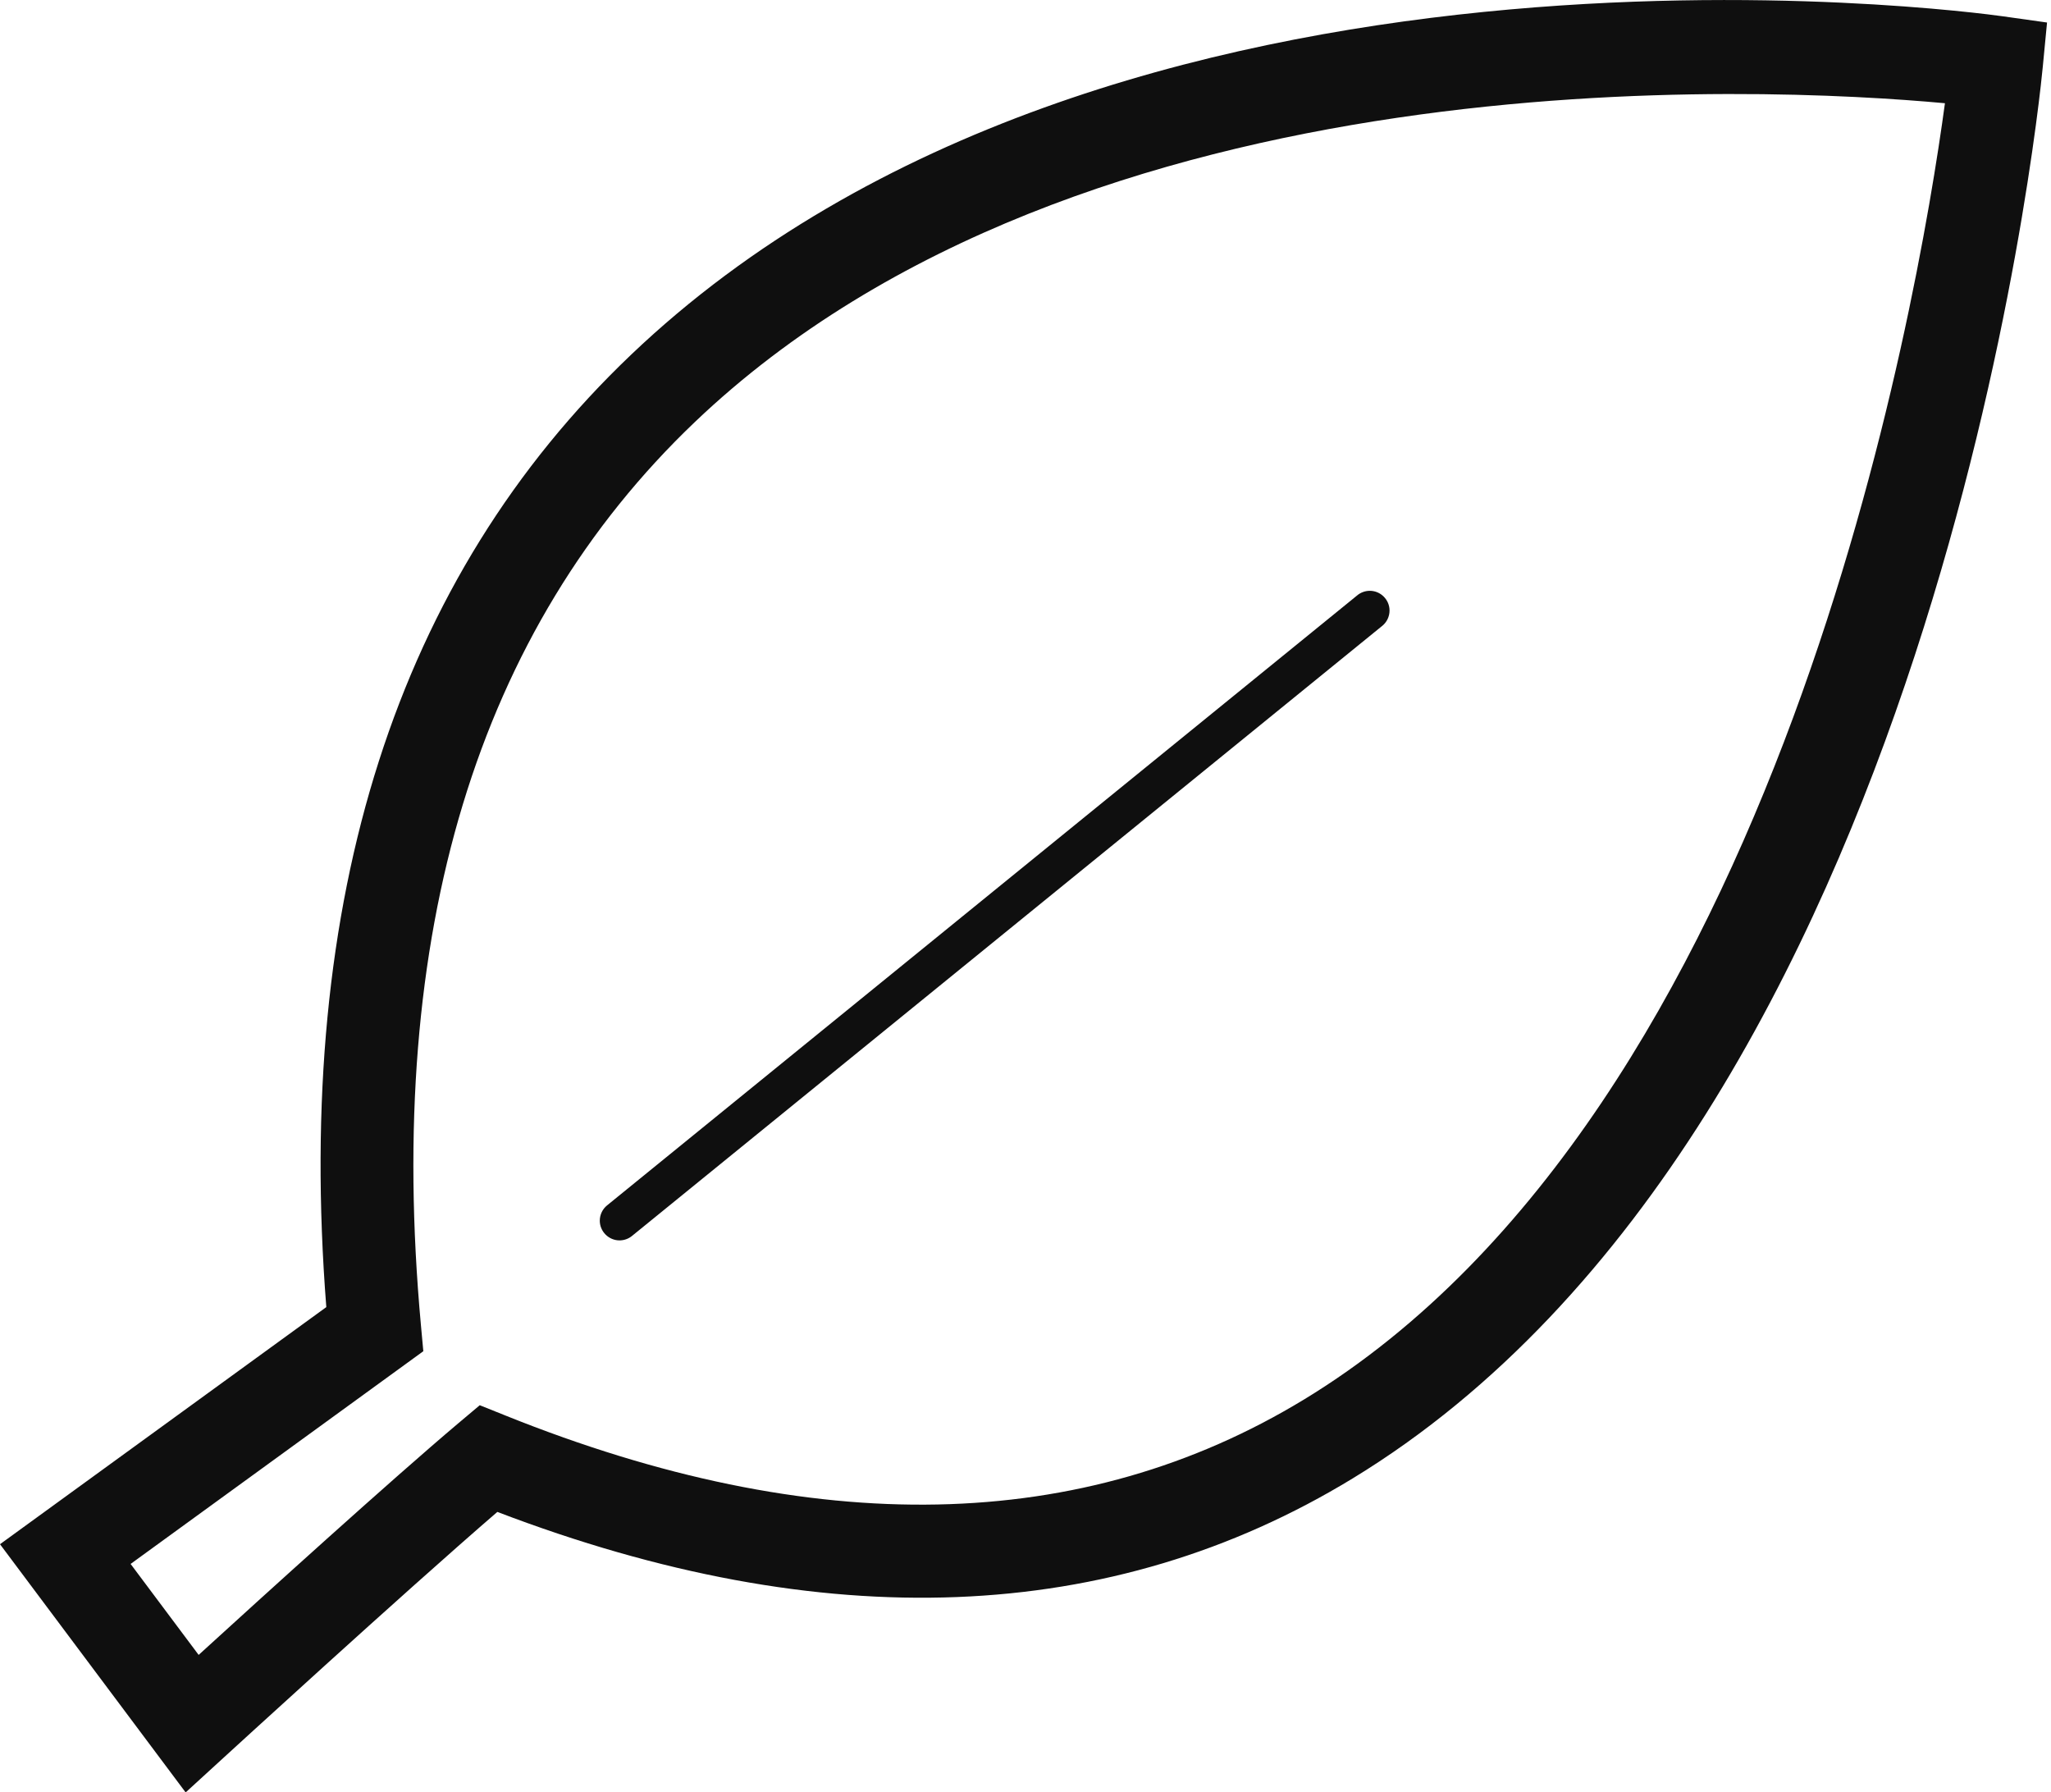 <?xml version="1.0" encoding="UTF-8" standalone="no"?><!DOCTYPE svg PUBLIC "-//W3C//DTD SVG 1.1//EN" "http://www.w3.org/Graphics/SVG/1.1/DTD/svg11.dtd"><svg width="100%" height="100%" viewBox="0 0 103 90" version="1.1" xmlns="http://www.w3.org/2000/svg" xmlns:xlink="http://www.w3.org/1999/xlink" xml:space="preserve" xmlns:serif="http://www.serif.com/" style="fill-rule:evenodd;clip-rule:evenodd;stroke-linejoin:round;stroke-miterlimit:2;"><path id="stadtklima" d="M100.593,0.82c-1.815,-0.254 -44.766,-6 -68.9,16.991c-11.768,11.21 -16.914,27.294 -15.306,47.822l-16.387,11.906l9.323,12.463l1.9,-1.738c0.1,-0.088 8.923,-8.178 13.753,-12.347c16.391,6.26 30.833,5.7 42.948,-1.678c29.273,-17.818 34.458,-68.734 34.664,-70.892l0.213,-2.216l-2.208,-0.311Zm-35.1,69.448c-11.118,6.764 -24.61,7.035 -40.1,0.813l-1.3,-0.521l-1.07,0.9c-3.386,2.858 -9.839,8.71 -13.047,11.637l-3.417,-4.568l14.7,-10.681l-0.121,-1.317c-1.8,-19.667 2.828,-34.921 13.757,-45.34c19.471,-18.564 53.679,-16.843 62.779,-16.008c-1.363,10.061 -8.249,50.525 -32.18,65.085l-0.001,-0Zm2.653,-40.363l-37.659,30.62c-0.231,0.188 -0.366,0.47 -0.366,0.768c0,0.543 0.447,0.99 0.99,0.99c0.228,0 0.449,-0.078 0.625,-0.221l37.659,-30.619c0.244,-0.188 0.387,-0.478 0.387,-0.786c0,-0.544 -0.447,-0.991 -0.991,-0.991c-0.236,-0 -0.465,0.085 -0.645,0.239Z" style="fill:#0f0f0f;fill-rule:nonzero;"/></svg>